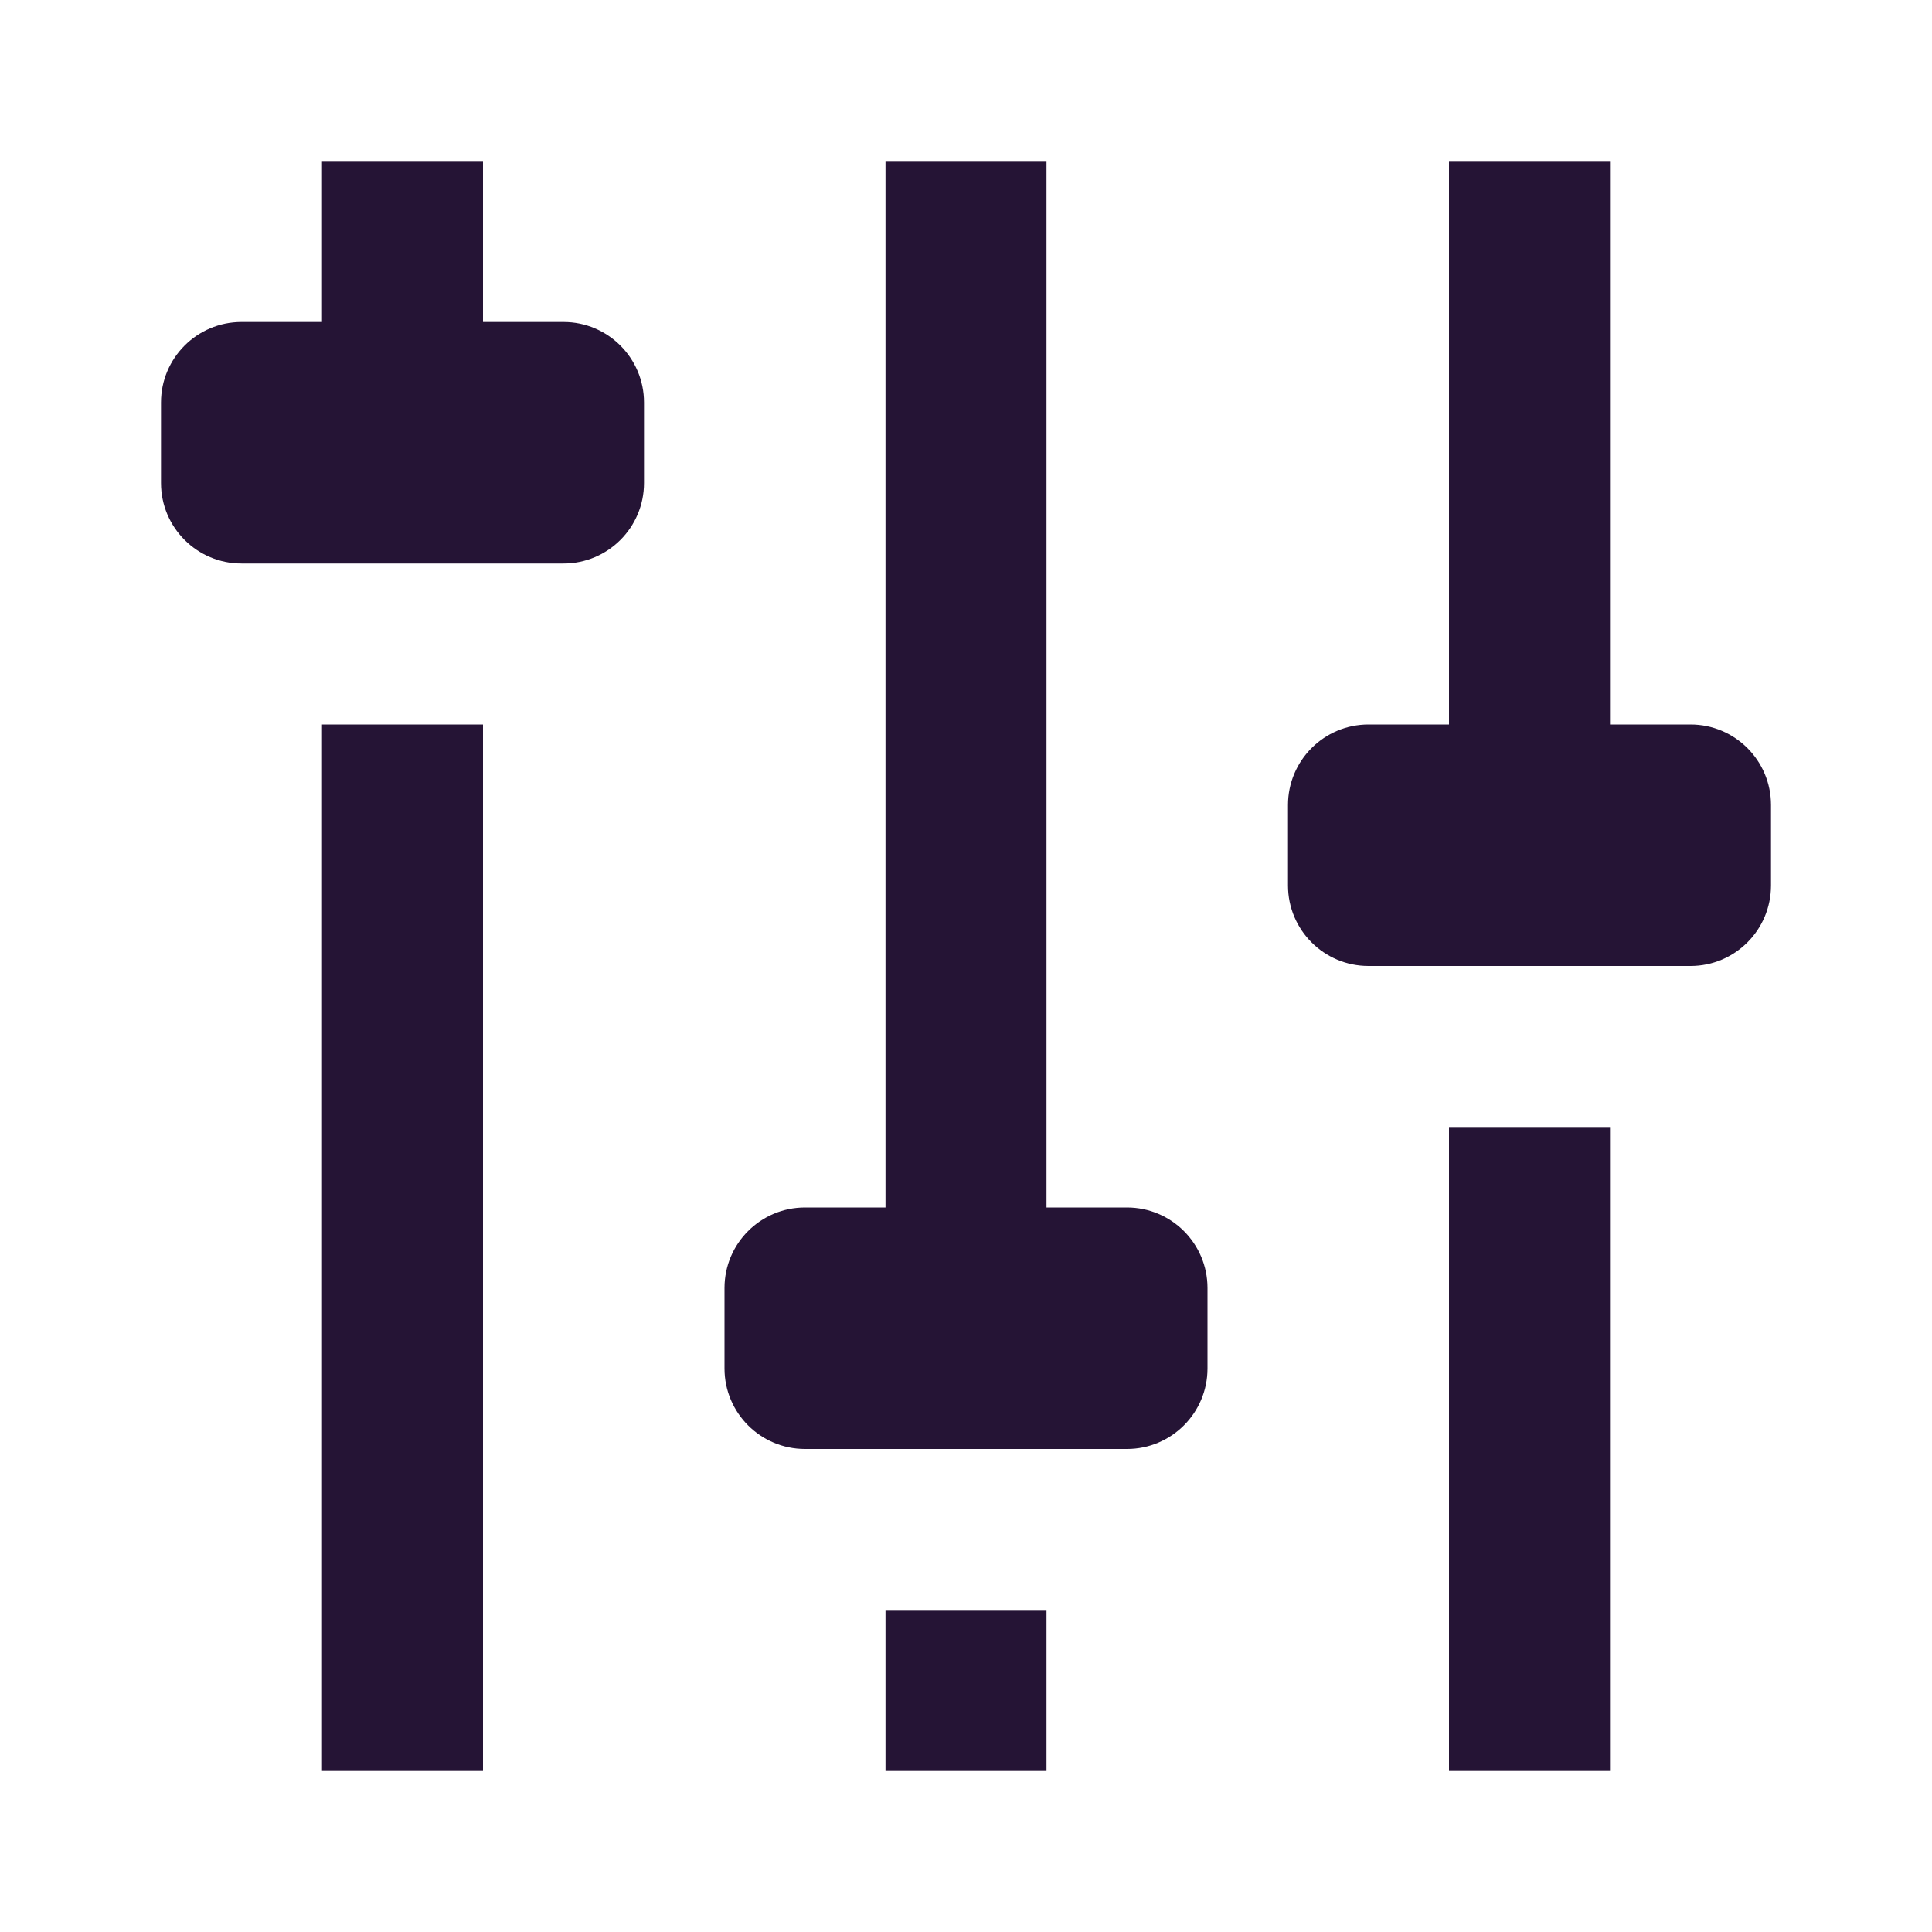 <svg width="24" height="24" viewBox="0 0 24 24" fill="none" xmlns="http://www.w3.org/2000/svg">
<path d="M4 2V4H3C2.448 4 2 4.448 2 5V6C2 6.552 2.448 7 3 7H7C7.552 7 8 6.552 8 6V5C8 4.448 7.552 4 7 4H6V2H4ZM11 2V15H10C9.448 15 9 15.448 9 16V17C9 17.552 9.448 18 10 18H14C14.552 18 15 17.552 15 17V16C15 15.448 14.552 15 14 15H13V2H11ZM18 2V9H17C16.448 9 16 9.448 16 10V11C16 11.552 16.448 12 17 12H21C21.552 12 22 11.552 22 11V10C22 9.448 21.552 9 21 9H20V2H18ZM4 9V22H6V9H4ZM18 14V22H20V14H18ZM11 20V22H13V20H11Z" fill="#251435"/>
</svg>
